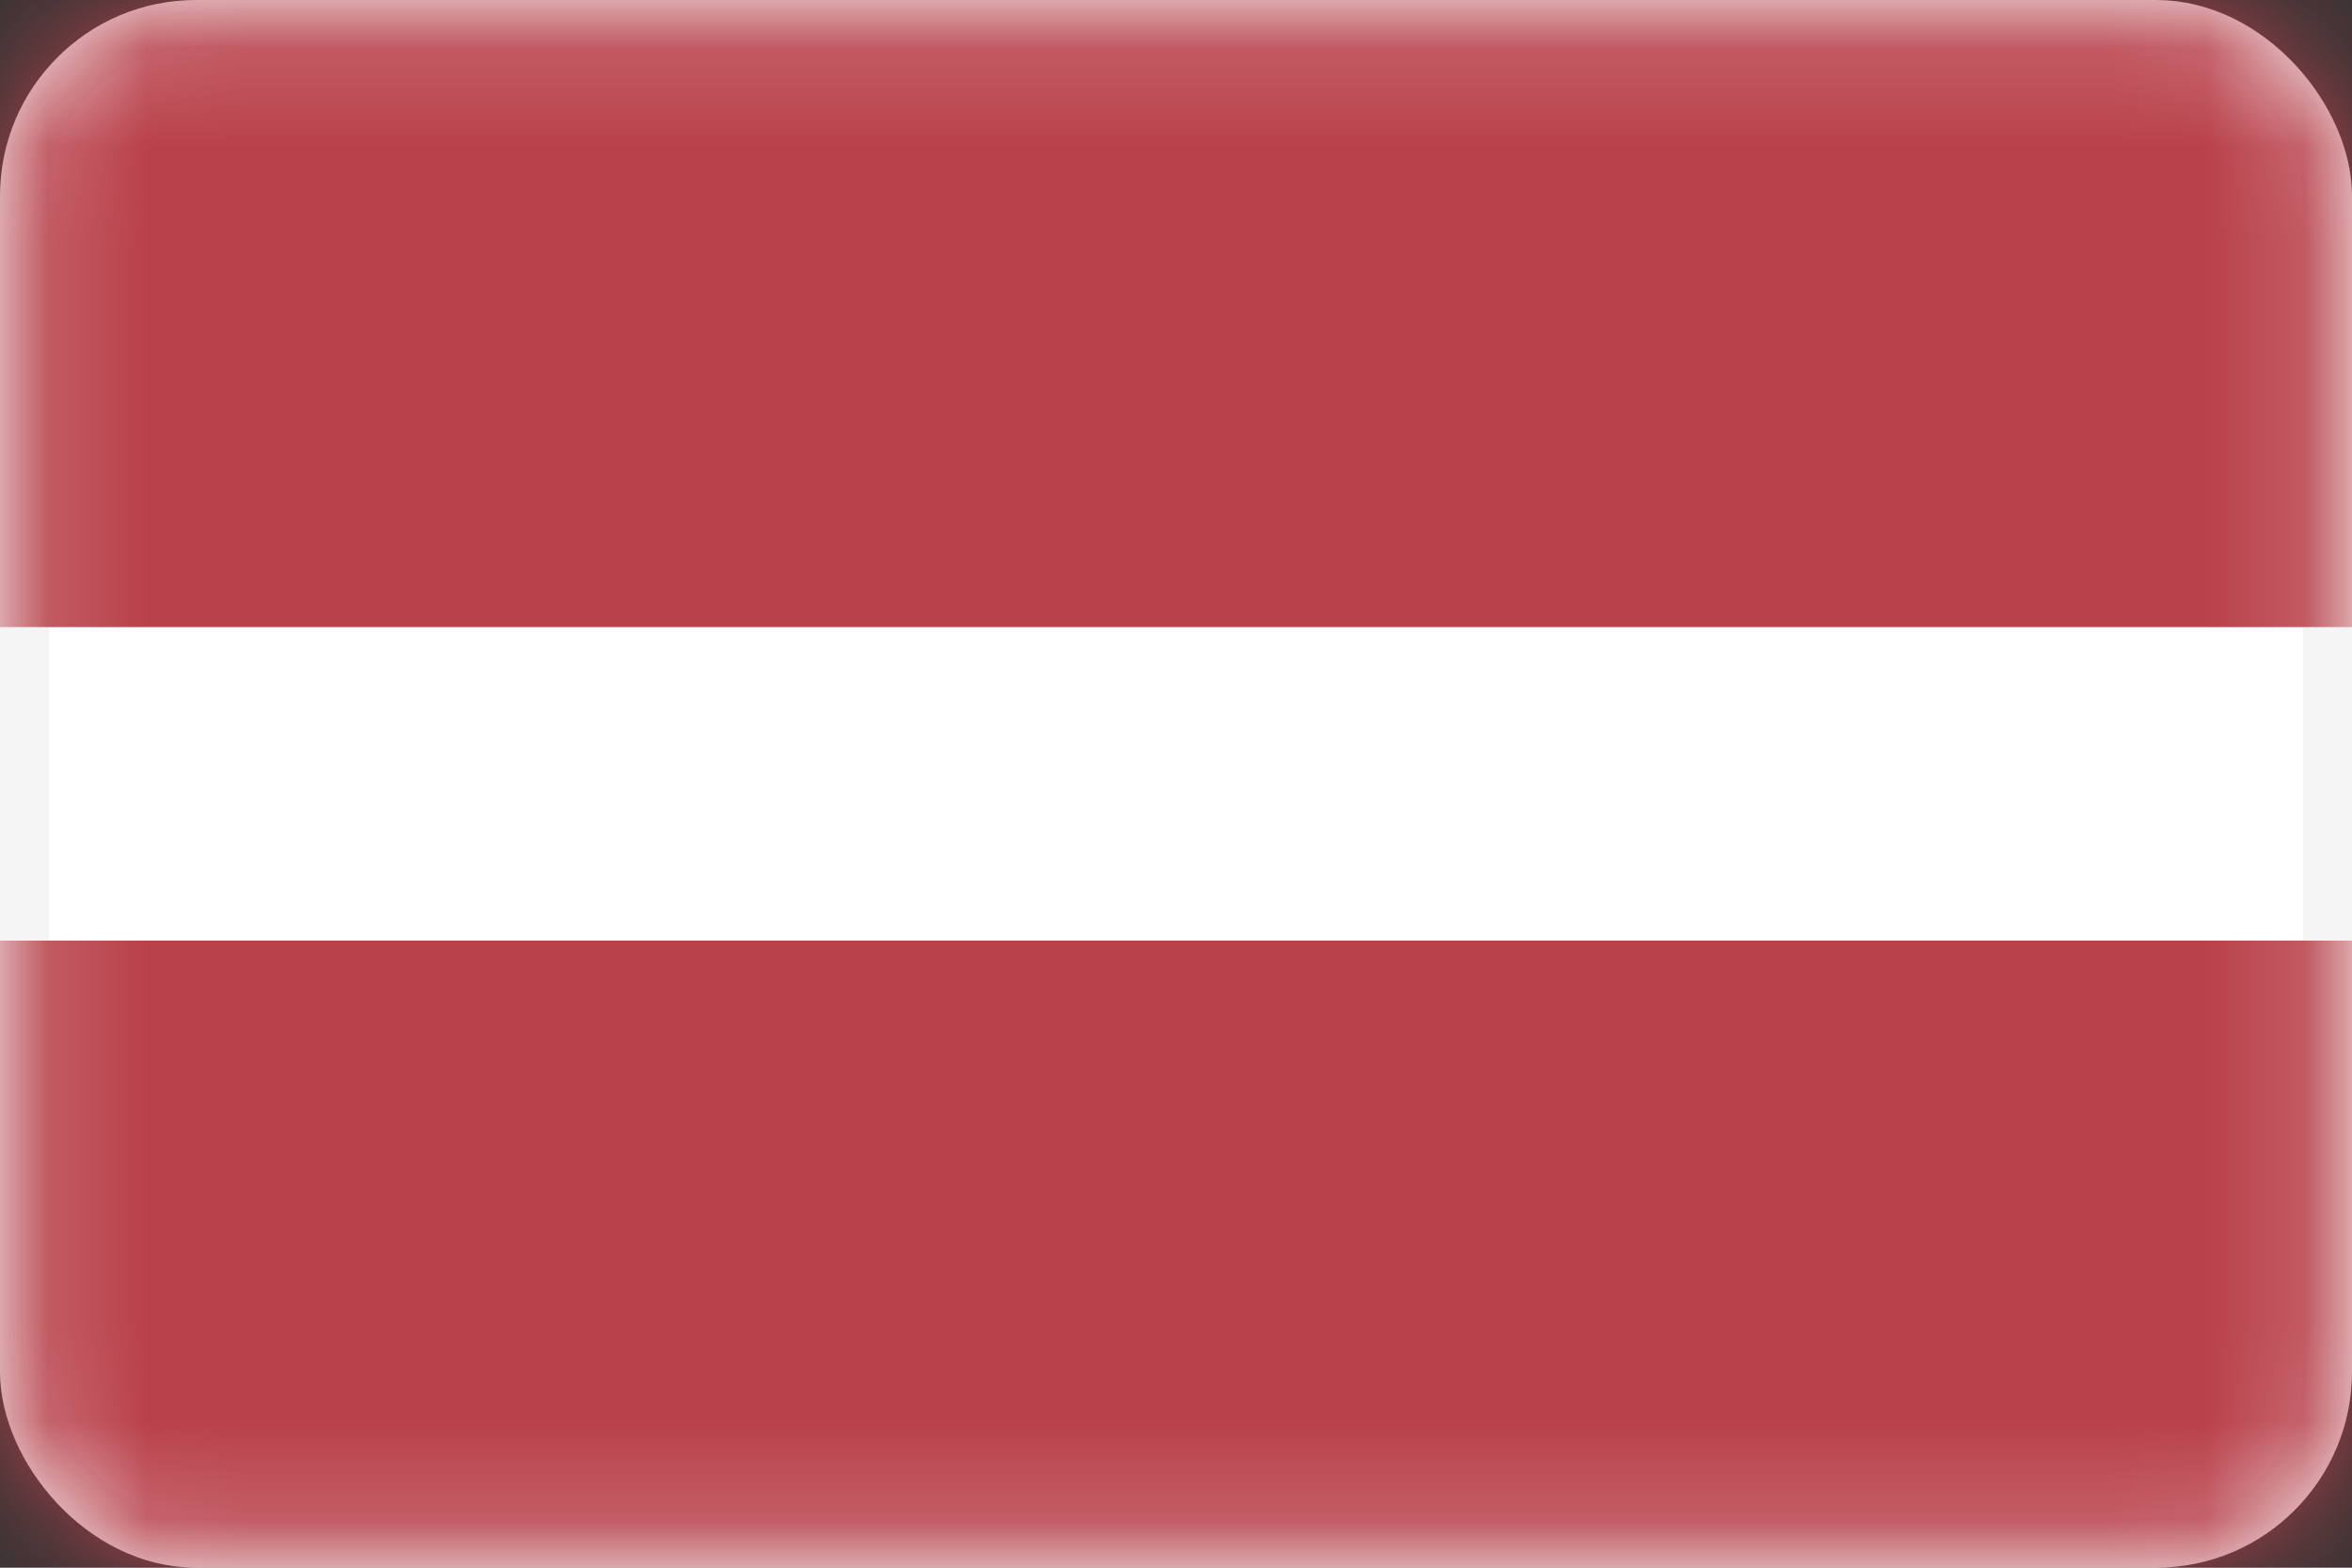 <svg width="24" height="16" viewBox="0 0 24 16" fill="none" xmlns="http://www.w3.org/2000/svg">
<rect x="0" y="0" width="24" height="16" fill="#333333" stroke="none"/>
<rect x="0.25" y="0.25" width="23.5" height="15.5" rx="1.75" fill="white" stroke="#F5F5F5" stroke-width="0.5"/>
<mask id="mask0_3645_987" style="mask-type:luminance" maskUnits="userSpaceOnUse" x="0" y="0" width="24" height="16">
<rect x="0.25" y="0.25" width="23.5" height="15.5" rx="1.75" fill="white" stroke="white" stroke-width="0.5"/>
</mask>
<g mask="url(#mask0_3645_987)">
<path fill-rule="evenodd" clip-rule="evenodd" d="M0 6.4H24V0H0V6.4Z" fill="#B9414B"/>
<path fill-rule="evenodd" clip-rule="evenodd" d="M0 16H24V9.6H0V16Z" fill="#B9414B"/>
</g>
</svg>
